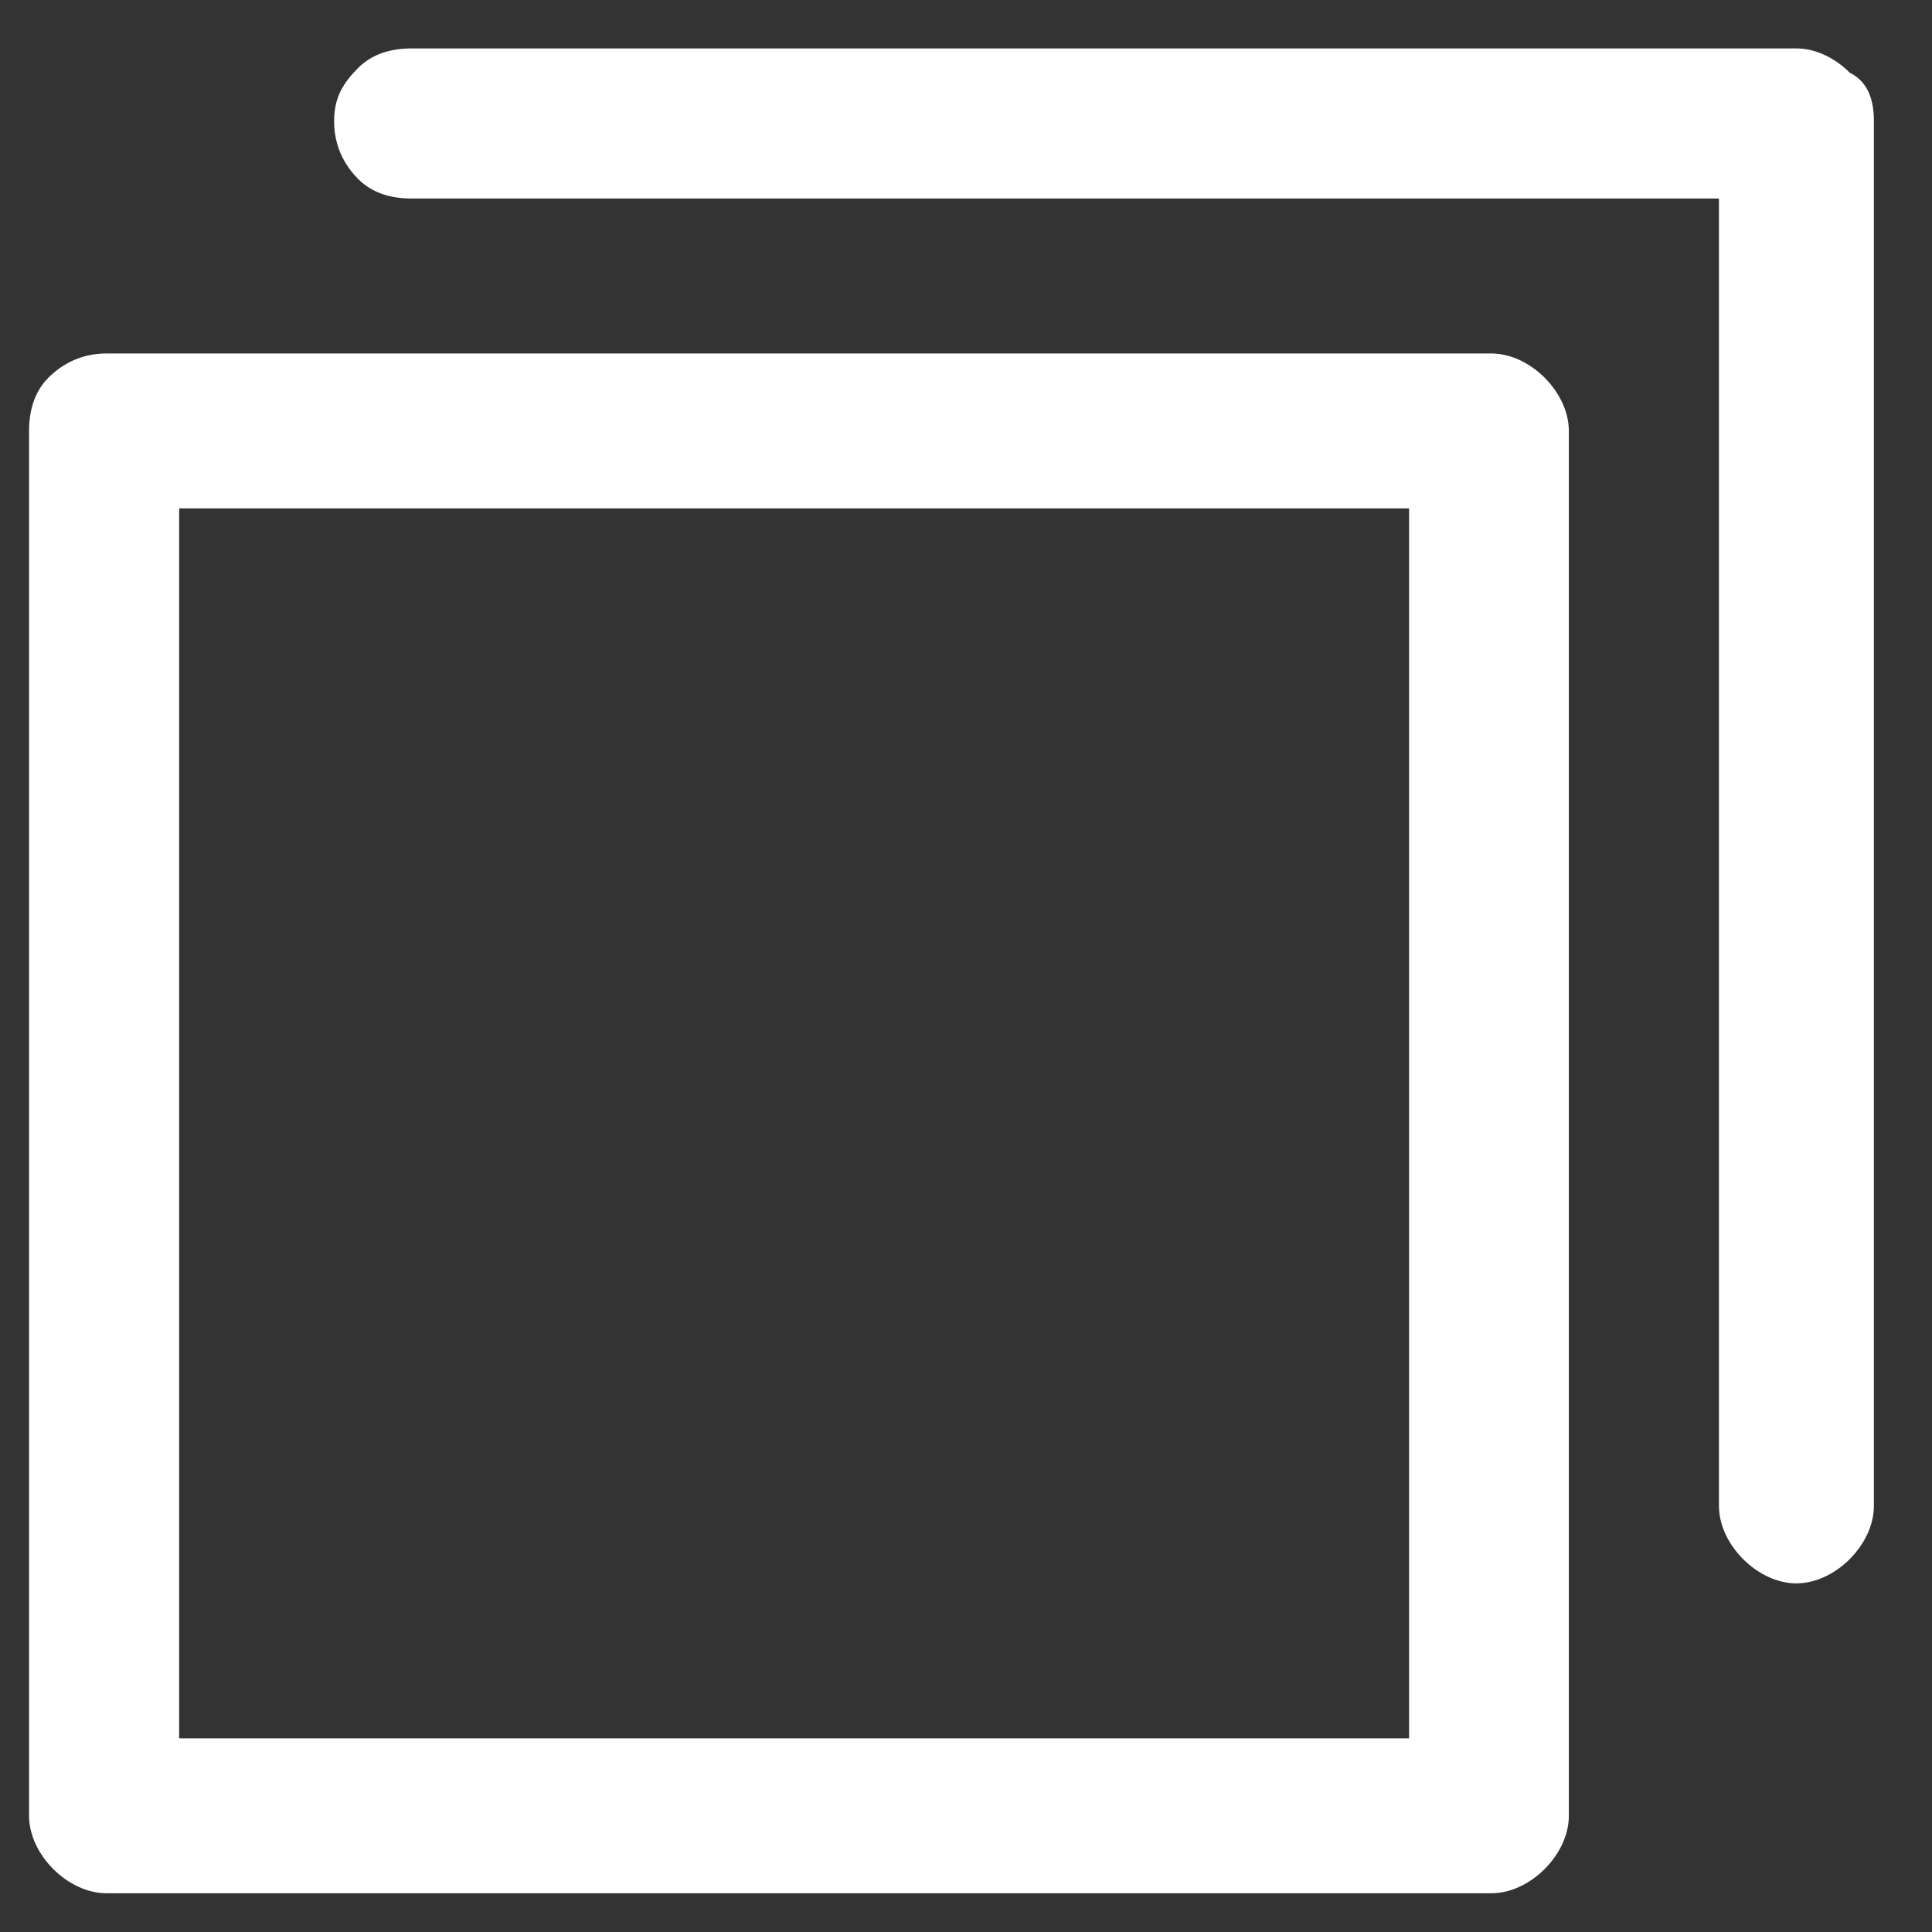 <?xml version="1.0" encoding="utf-8"?>
<!-- Generator: Adobe Illustrator 27.9.1, SVG Export Plug-In . SVG Version: 6.00 Build 0)  -->
<svg version="1.1" id="レイヤー_1" xmlns="http://www.w3.org/2000/svg" xmlns:xlink="http://www.w3.org/1999/xlink" x="0px"
	 y="0px" viewBox="0 0 39.9 39.9" style="enable-background:new 0 0 39.9 39.9;" xml:space="preserve">
<rect x="0" y="0" width="39.9" height="39.9" fill="#333333" stroke="none"/>
<style type="text/css">
	.st0{fill:#FFFFFF;}
</style>
<path class="st0" d="M30.8,7.3H2.2C1.7,7.3,1.3,7.5,1,7.8S0.6,8.5,0.6,8.9v28.6c0,0.4,0.2,0.8,0.5,1.1c0.3,0.3,0.7,0.5,1.1,0.5h28.6
	c0.4,0,0.8-0.2,1.1-0.5c0.3-0.3,0.5-0.7,0.5-1.1V8.9c0-0.4-0.2-0.8-0.5-1.1C31.6,7.5,31.2,7.3,30.8,7.3z M29.2,35.9H3.7V10.5h25.4
	V35.9z M38.7,2.5v28.6c0,0.4-0.2,0.8-0.5,1.1c-0.3,0.3-0.7,0.5-1.1,0.5c-0.4,0-0.8-0.2-1.1-0.5c-0.3-0.3-0.5-0.7-0.5-1.1v-27h-27
	C8.1,4.1,7.7,4,7.4,3.7C7.1,3.4,6.9,3,6.9,2.5s0.2-0.8,0.5-1.1C7.7,1.1,8.1,1,8.5,1h28.6c0.4,0,0.8,0.2,1.1,0.5
	C38.6,1.7,38.7,2.1,38.7,2.5z"/>
</svg>
